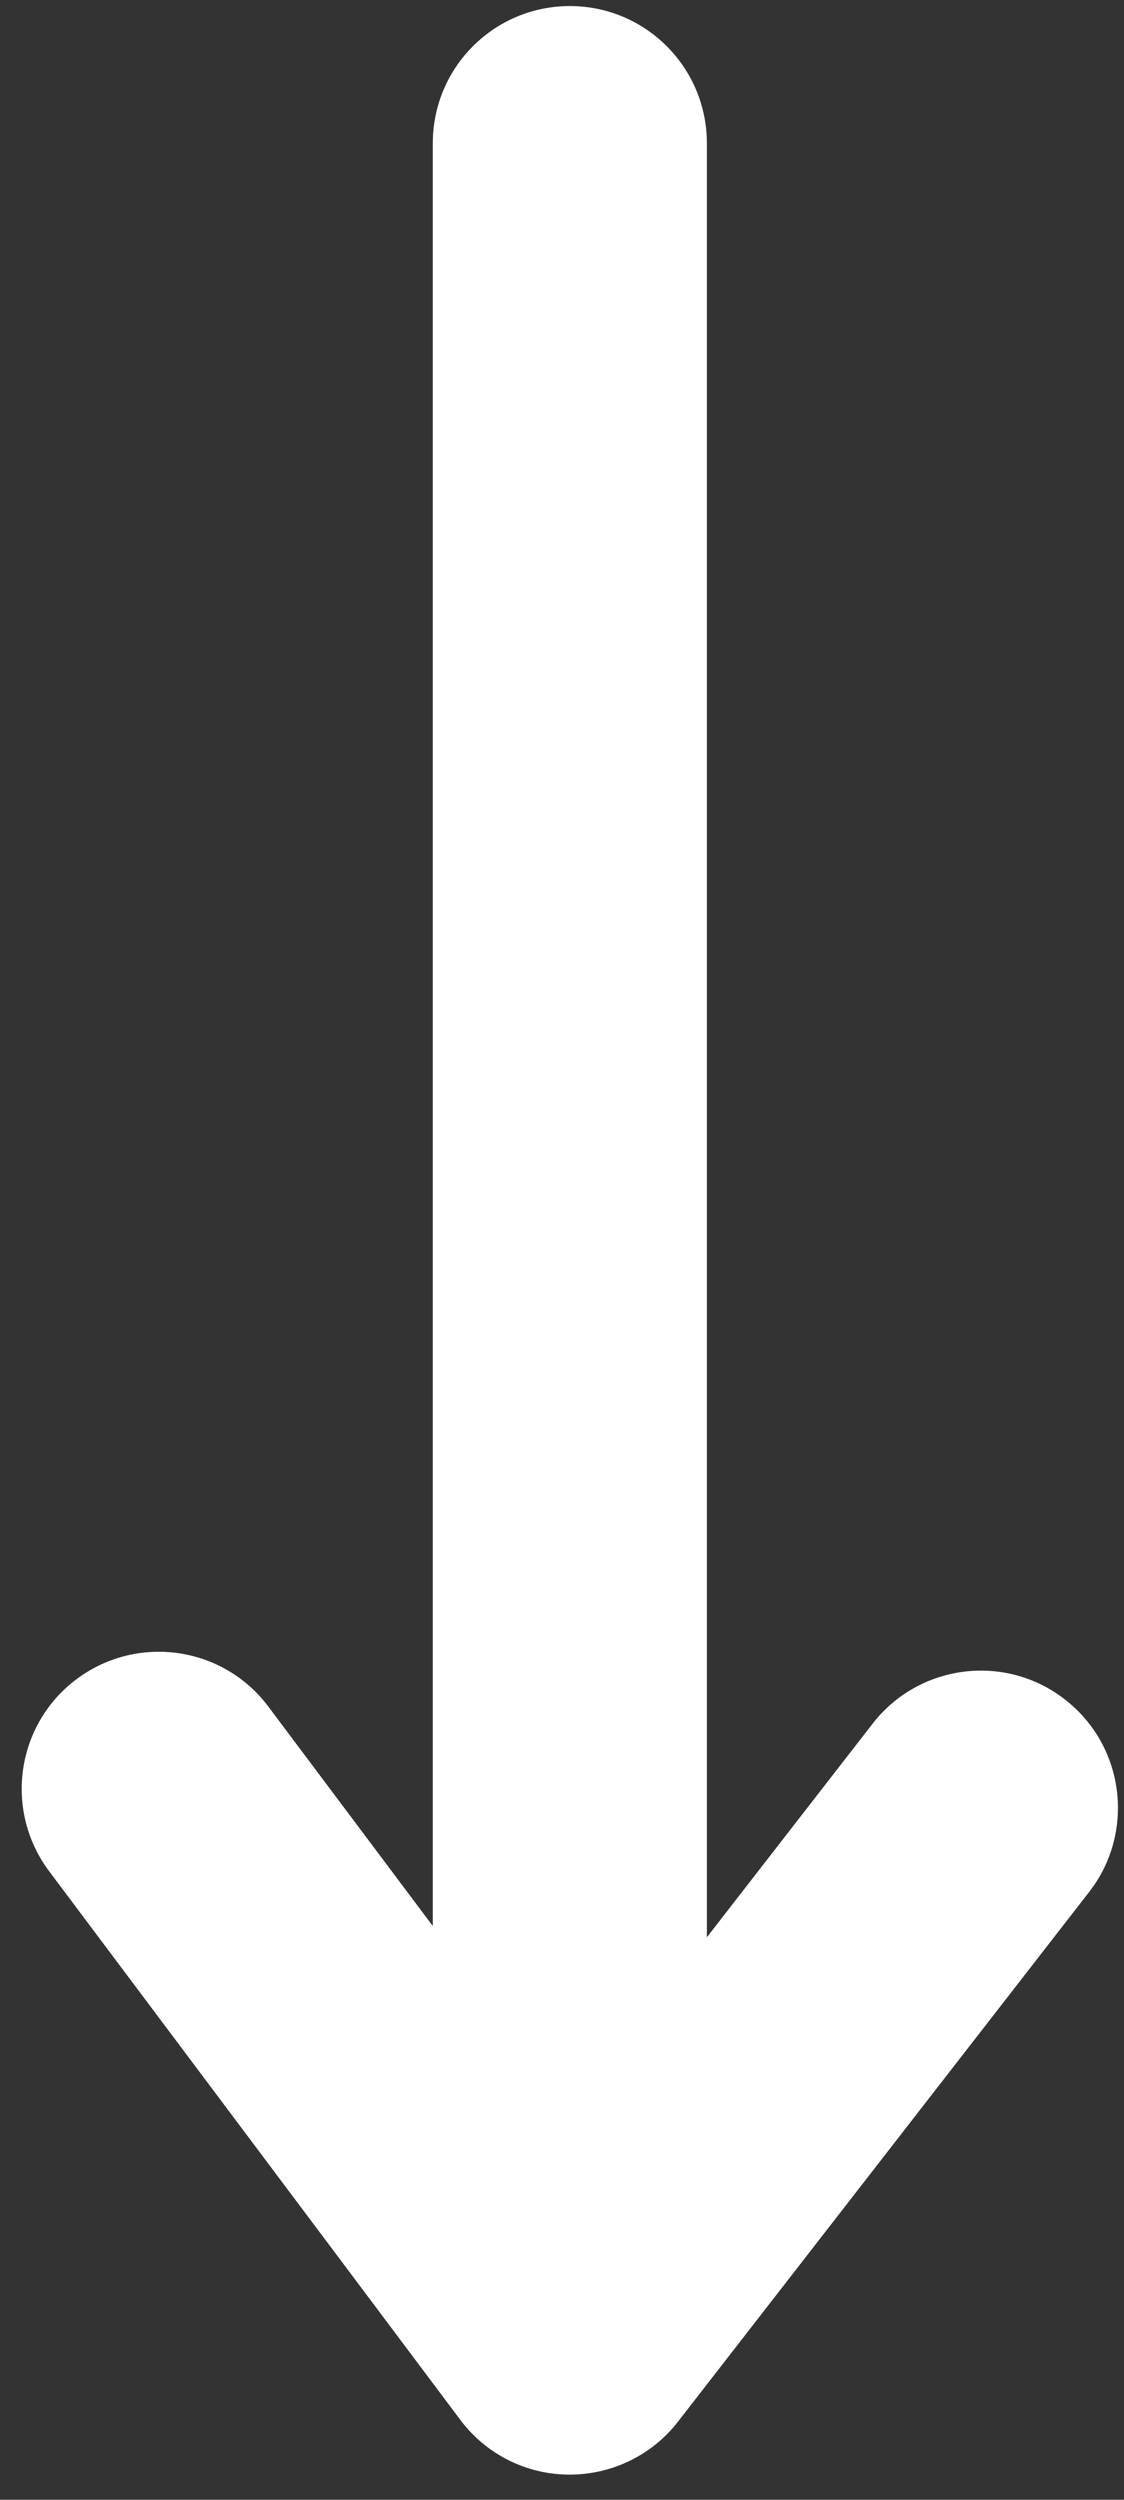 <?xml version="1.0" encoding="UTF-8"?> <svg xmlns="http://www.w3.org/2000/svg" width="36" height="80" viewBox="0 0 36 80" fill="none"><rect x="0" y="0" width="36" height="80" fill="#333333" stroke="none"/> <path d="M13.862 4.583L13.862 61.638L8.595 54.616C7.143 52.676 4.391 52.286 2.451 53.738C0.511 55.191 0.12 57.939 1.573 59.883L14.74 77.438C15.56 78.536 16.846 79.185 18.211 79.194C19.585 79.203 20.88 78.579 21.718 77.495L34.885 60.546C35.508 59.747 35.806 58.799 35.806 57.855C35.806 56.547 35.223 55.253 34.108 54.388C32.199 52.9 29.438 53.247 27.95 55.16L22.64 61.998L22.64 4.583C22.64 2.16 20.678 0.194 18.251 0.194C15.824 0.194 13.862 2.16 13.862 4.583" fill="white"></path> </svg> 